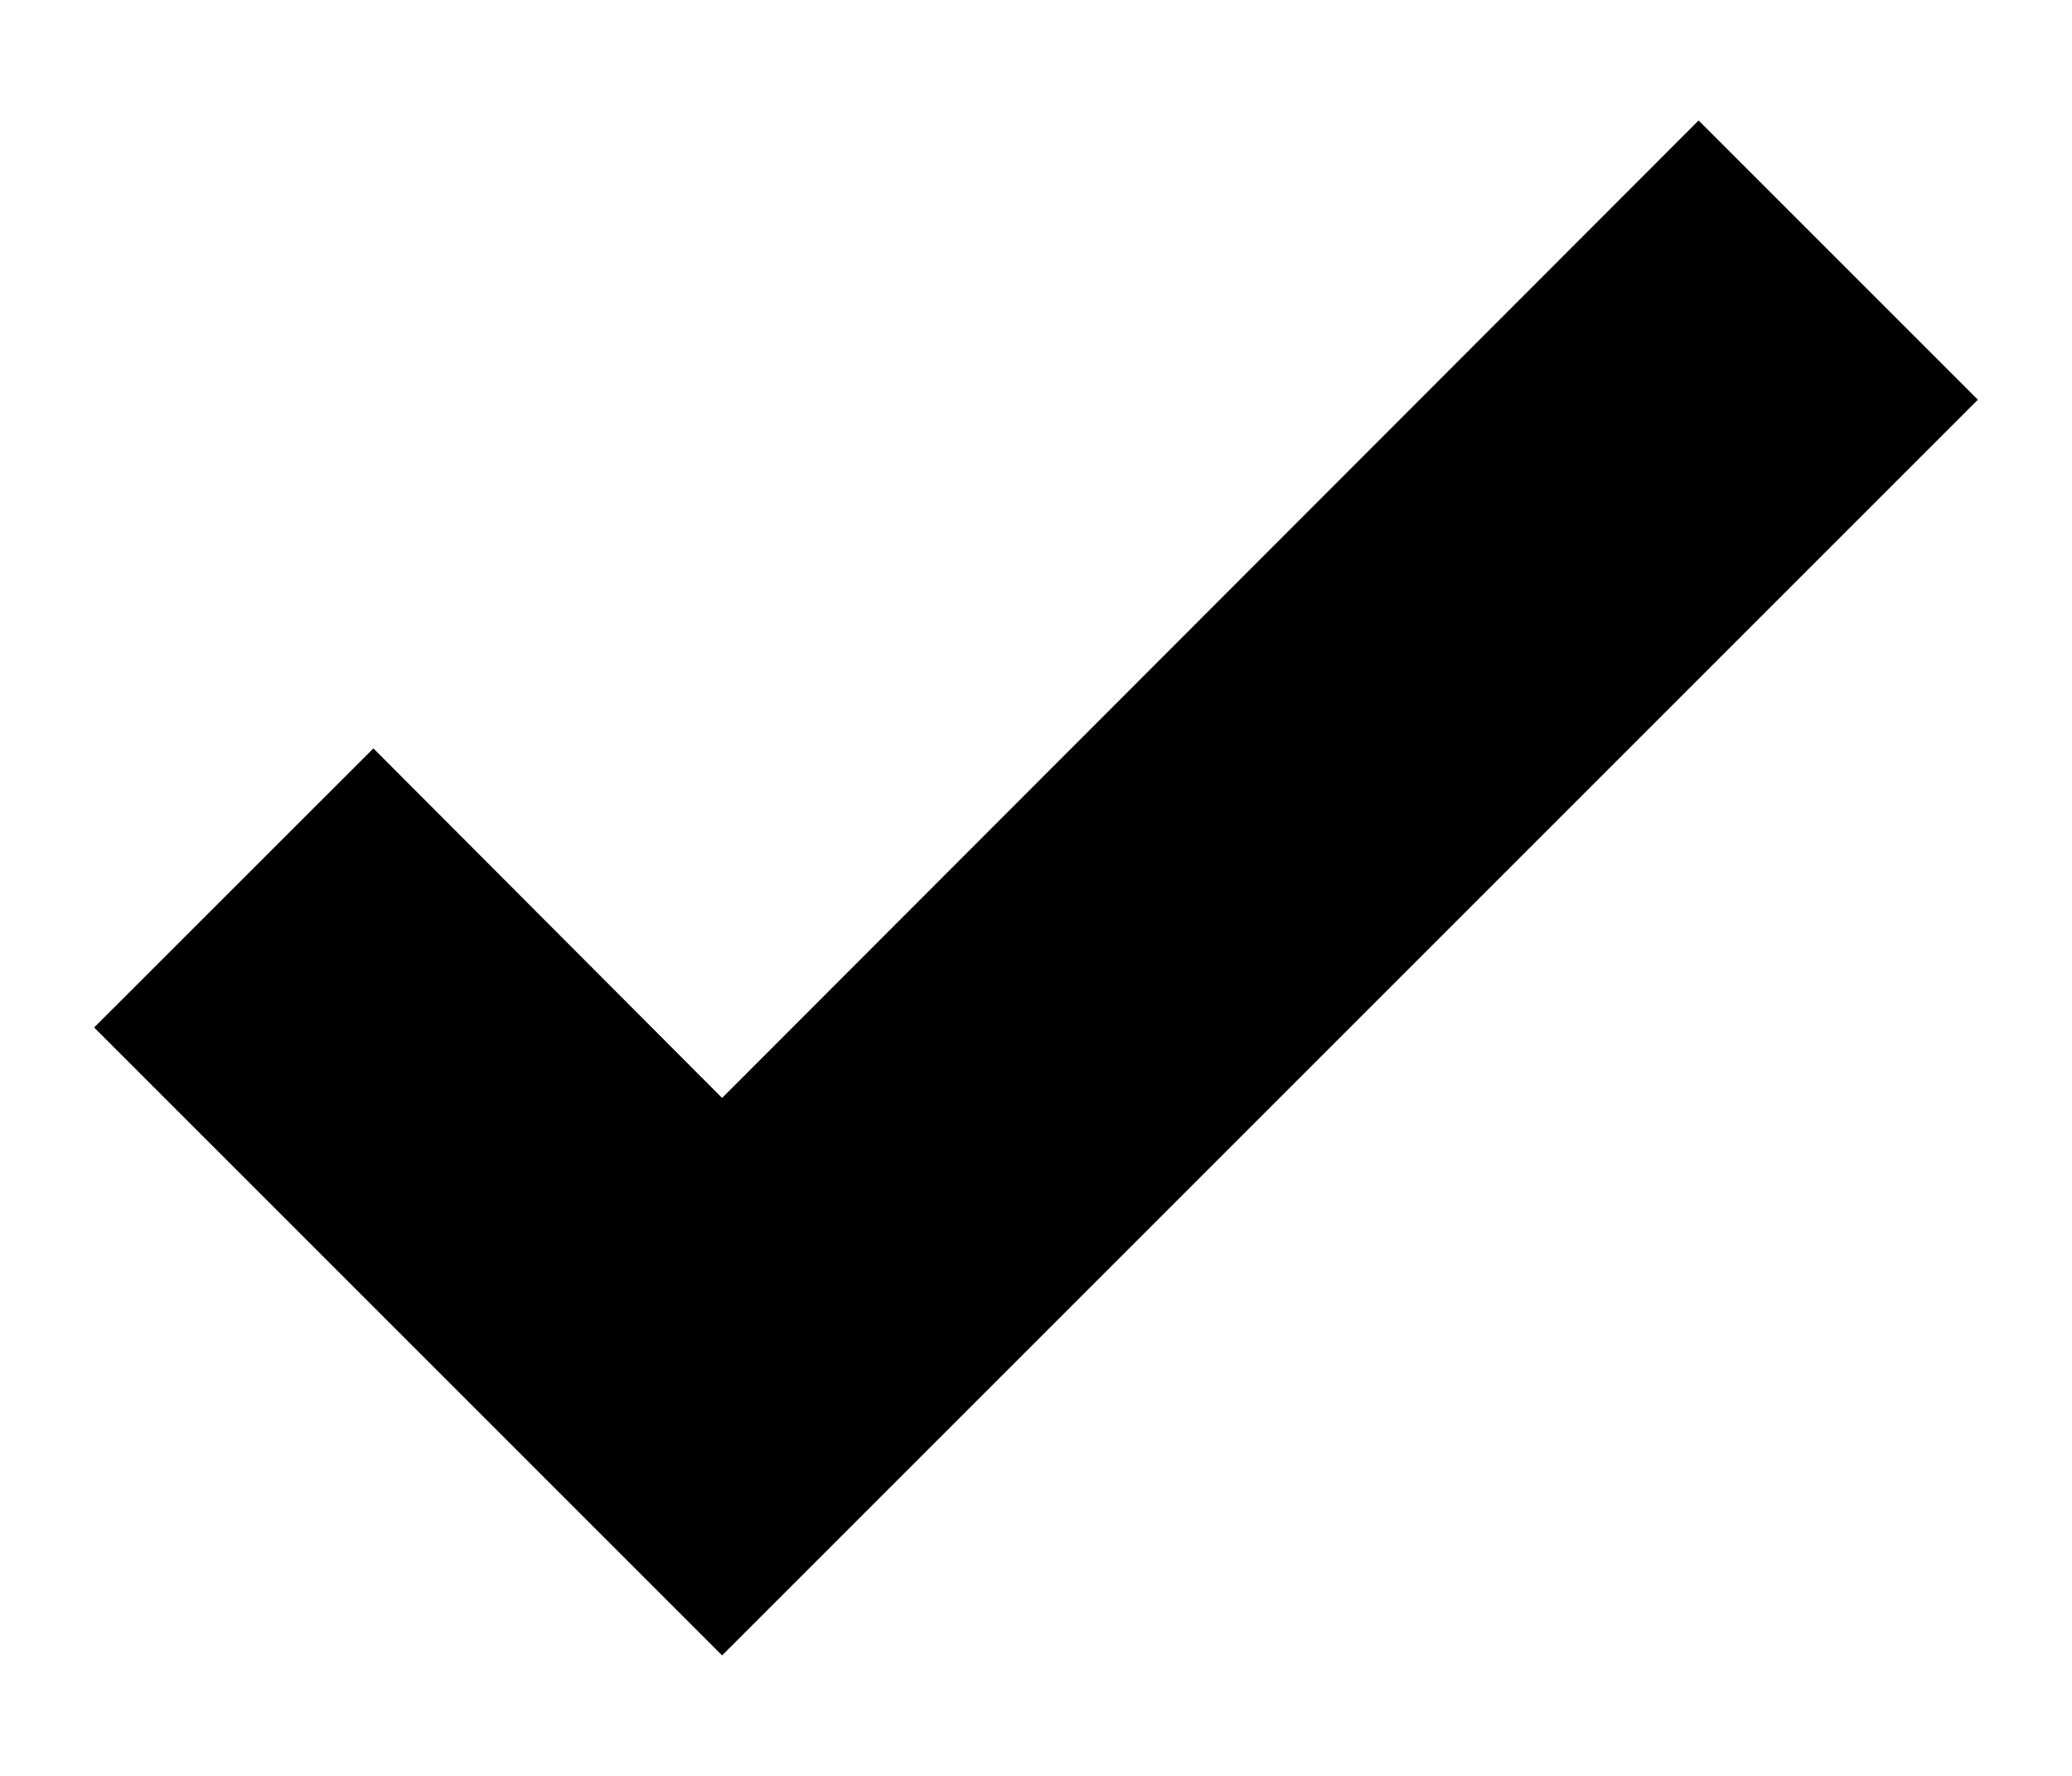 <svg width="14" height="12" viewBox="0 0 14 12" fill="none" xmlns="http://www.w3.org/2000/svg">
<path d="M4.879 11.186L0.636 6.943L2.523 5.057L4.879 7.419L11.477 0.814L13.364 2.701L4.879 11.186Z" fill="black"/>
</svg>
